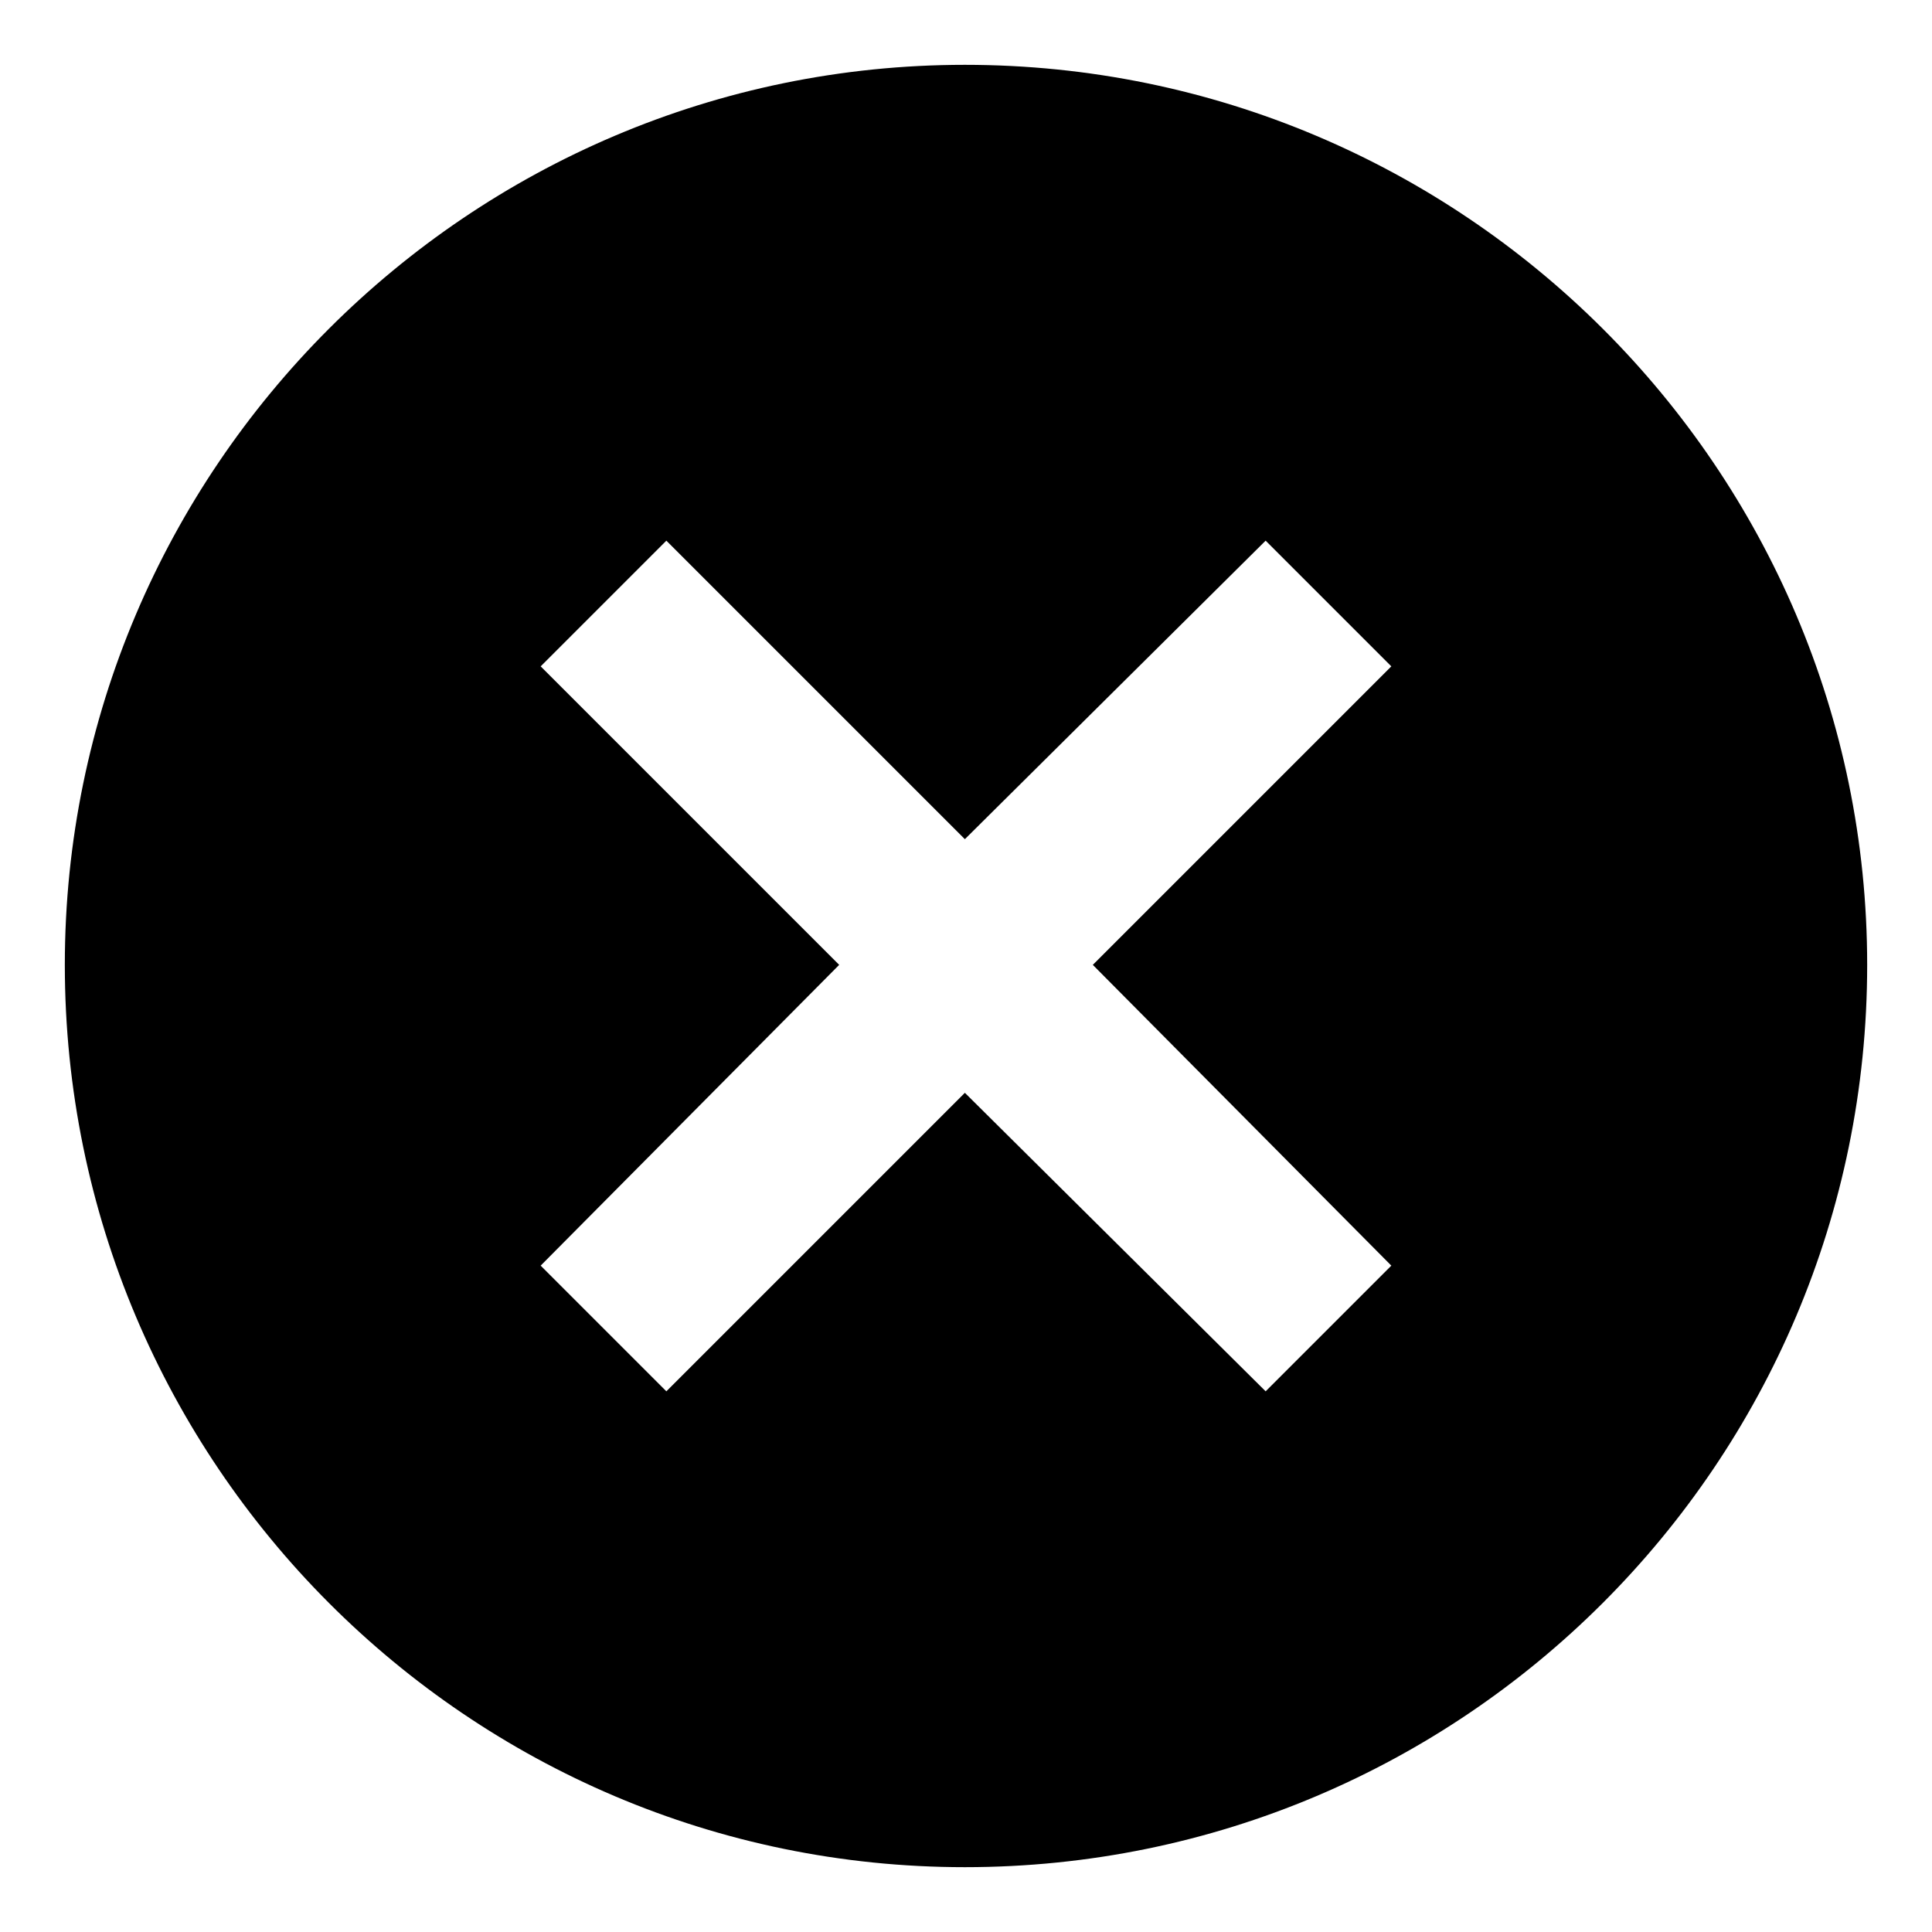 <?xml version="1.0" encoding="UTF-8"?>
<!-- Uploaded to: ICON Repo, www.iconrepo.com, Generator: ICON Repo Mixer Tools -->
<svg fill="#000000" width="800px" height="800px" version="1.1" viewBox="144 144 512 512" xmlns="http://www.w3.org/2000/svg">
 <path d="m399.7 161.18c132.05 0 239.12 107.07 239.12 238.52 0 132.05-107.07 239.12-239.12 239.12-131.45 0-238.52-107.07-238.52-239.12 0-131.45 107.07-238.52 238.52-238.52zm0 205.21 79.707-79.109 33.309 33.309-79.109 79.109 79.109 79.707-33.309 33.309-79.707-79.109-79.109 79.109-33.309-33.309 79.109-79.707-79.109-79.109 33.309-33.309z" fill-rule="evenodd"/>
</svg>
